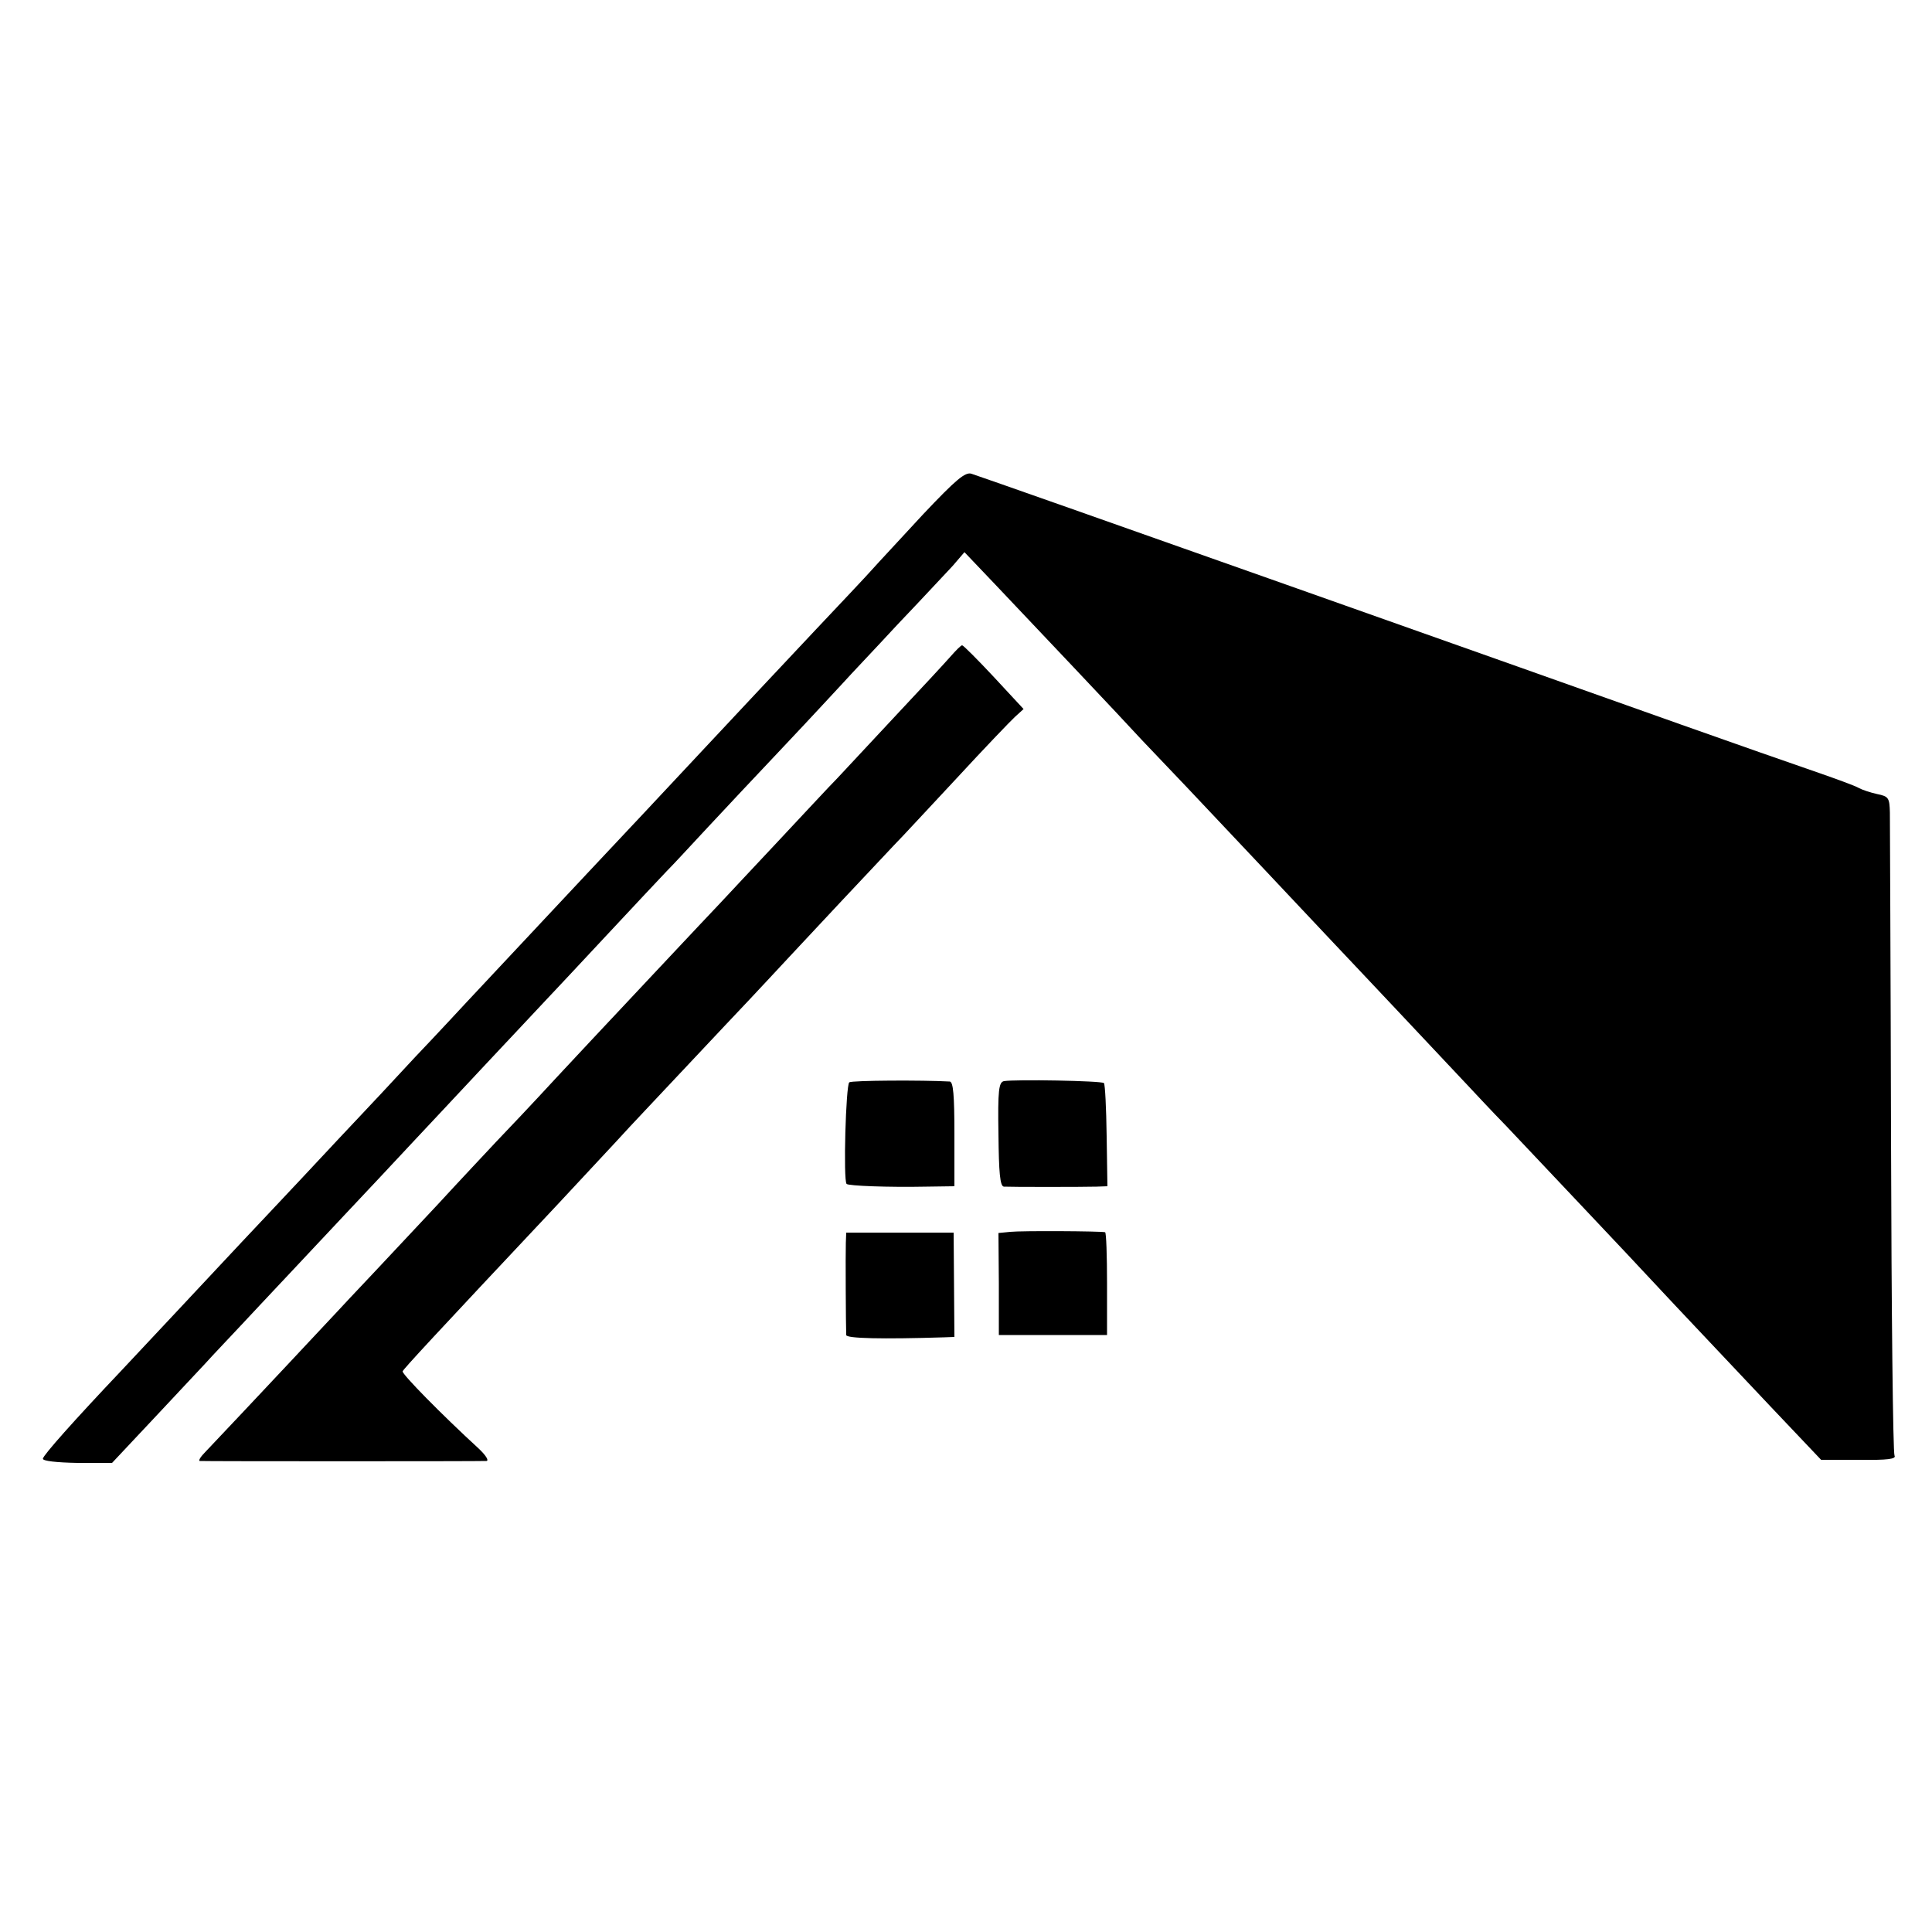 <?xml version="1.0" standalone="no"?>
<!DOCTYPE svg PUBLIC "-//W3C//DTD SVG 20010904//EN"
 "http://www.w3.org/TR/2001/REC-SVG-20010904/DTD/svg10.dtd">
<svg version="1.0" xmlns="http://www.w3.org/2000/svg"
 width="500pt" height="500pt" viewBox="0 0 500 500"
 preserveAspectRatio="xMidYMid meet">
<g transform="translate(0,500) scale(0.1,-0.1)"
fill="#000000" stroke="none">
<path d="M2389 3669 c-57 -62 -117 -126 -132 -143 -15 -17 -83 -89 -151 -161
-112 -119 -168 -179 -272 -290 -67 -72 -278 -297 -314 -335 -29 -31 -223 -238
-310 -331 -14 -15 -74 -80 -135 -144 -60 -65 -123 -132 -140 -150 -16 -17 -84
-89 -150 -160 -66 -70 -137 -146 -159 -169 -103 -110 -275 -294 -309 -330
-128 -135 -205 -222 -206 -231 -1 -6 35 -10 89 -11 l90 0 108 115 c60 64 120
128 133 142 13 15 79 84 145 155 67 71 136 145 154 164 18 19 88 94 155 165
67 72 133 142 146 156 21 23 224 239 299 319 14 15 79 84 145 155 66 71 134
143 150 160 17 17 63 67 104 111 40 43 131 140 201 214 70 74 139 149 154 165
15 17 78 83 139 149 62 65 126 134 143 152 l30 35 80 -84 c91 -96 325 -343
379 -402 21 -22 74 -78 119 -125 85 -90 333 -353 376 -399 14 -15 89 -94 166
-176 78 -83 156 -166 174 -185 18 -19 66 -71 109 -115 79 -84 318 -336 391
-415 53 -57 131 -139 294 -312 l129 -136 99 0 c73 -1 96 2 91 11 -4 7 -8 374
-9 817 -1 443 -3 824 -3 847 -1 38 -3 42 -33 48 -18 4 -39 11 -48 16 -8 5 -60
24 -115 43 -55 19 -210 73 -345 121 -220 78 -574 204 -1010 358 -435 154 -807
285 -826 291 -16 5 -40 -15 -125 -105z"/>
<path d="M2460 3301 c-14 -16 -77 -84 -140 -151 -63 -68 -132 -141 -153 -164
-22 -22 -91 -97 -155 -165 -65 -69 -130 -139 -147 -157 -42 -44 -235 -250
-282 -300 -21 -22 -86 -92 -145 -155 -58 -63 -128 -137 -155 -165 -26 -28 -94
-100 -150 -161 -56 -60 -123 -131 -149 -159 -25 -27 -74 -78 -108 -115 -218
-233 -324 -345 -344 -366 -13 -13 -19 -23 -15 -24 11 -1 724 -1 742 0 7 1 -2
15 -20 32 -97 89 -199 193 -197 200 3 7 75 85 403 434 67 72 134 144 149 160
36 40 120 128 286 305 76 80 149 159 164 175 36 39 232 248 271 289 17 17 88
94 160 171 71 77 140 149 152 160 l22 20 -77 83 c-42 45 -79 82 -82 82 -3 0
-16 -13 -30 -29z"/>
<path d="M2198 2199 c-9 -6 -16 -254 -7 -263 5 -5 107 -9 207 -7 l72 1 0 135
c0 101 -3 135 -12 136 -71 4 -252 3 -260 -2z"/>
<path d="M2598 2202 c-13 -3 -16 -23 -14 -138 1 -99 4 -134 14 -135 16 -1 204
-1 240 0 l28 1 -2 130 c-1 72 -4 133 -7 137 -6 6 -231 10 -259 5z"/>
<path d="M2615 1812 l-31 -3 1 -132 0 -132 140 0 140 0 0 133 c0 72 -2 132 -5
133 -13 3 -218 4 -245 1z"/>
<path d="M2189 1783 c-1 -27 0 -217 1 -238 0 -9 93 -11 253 -6 l27 1 -1 135
-1 135 -139 0 -139 0 -1 -27z"/>
</g>
</svg>
